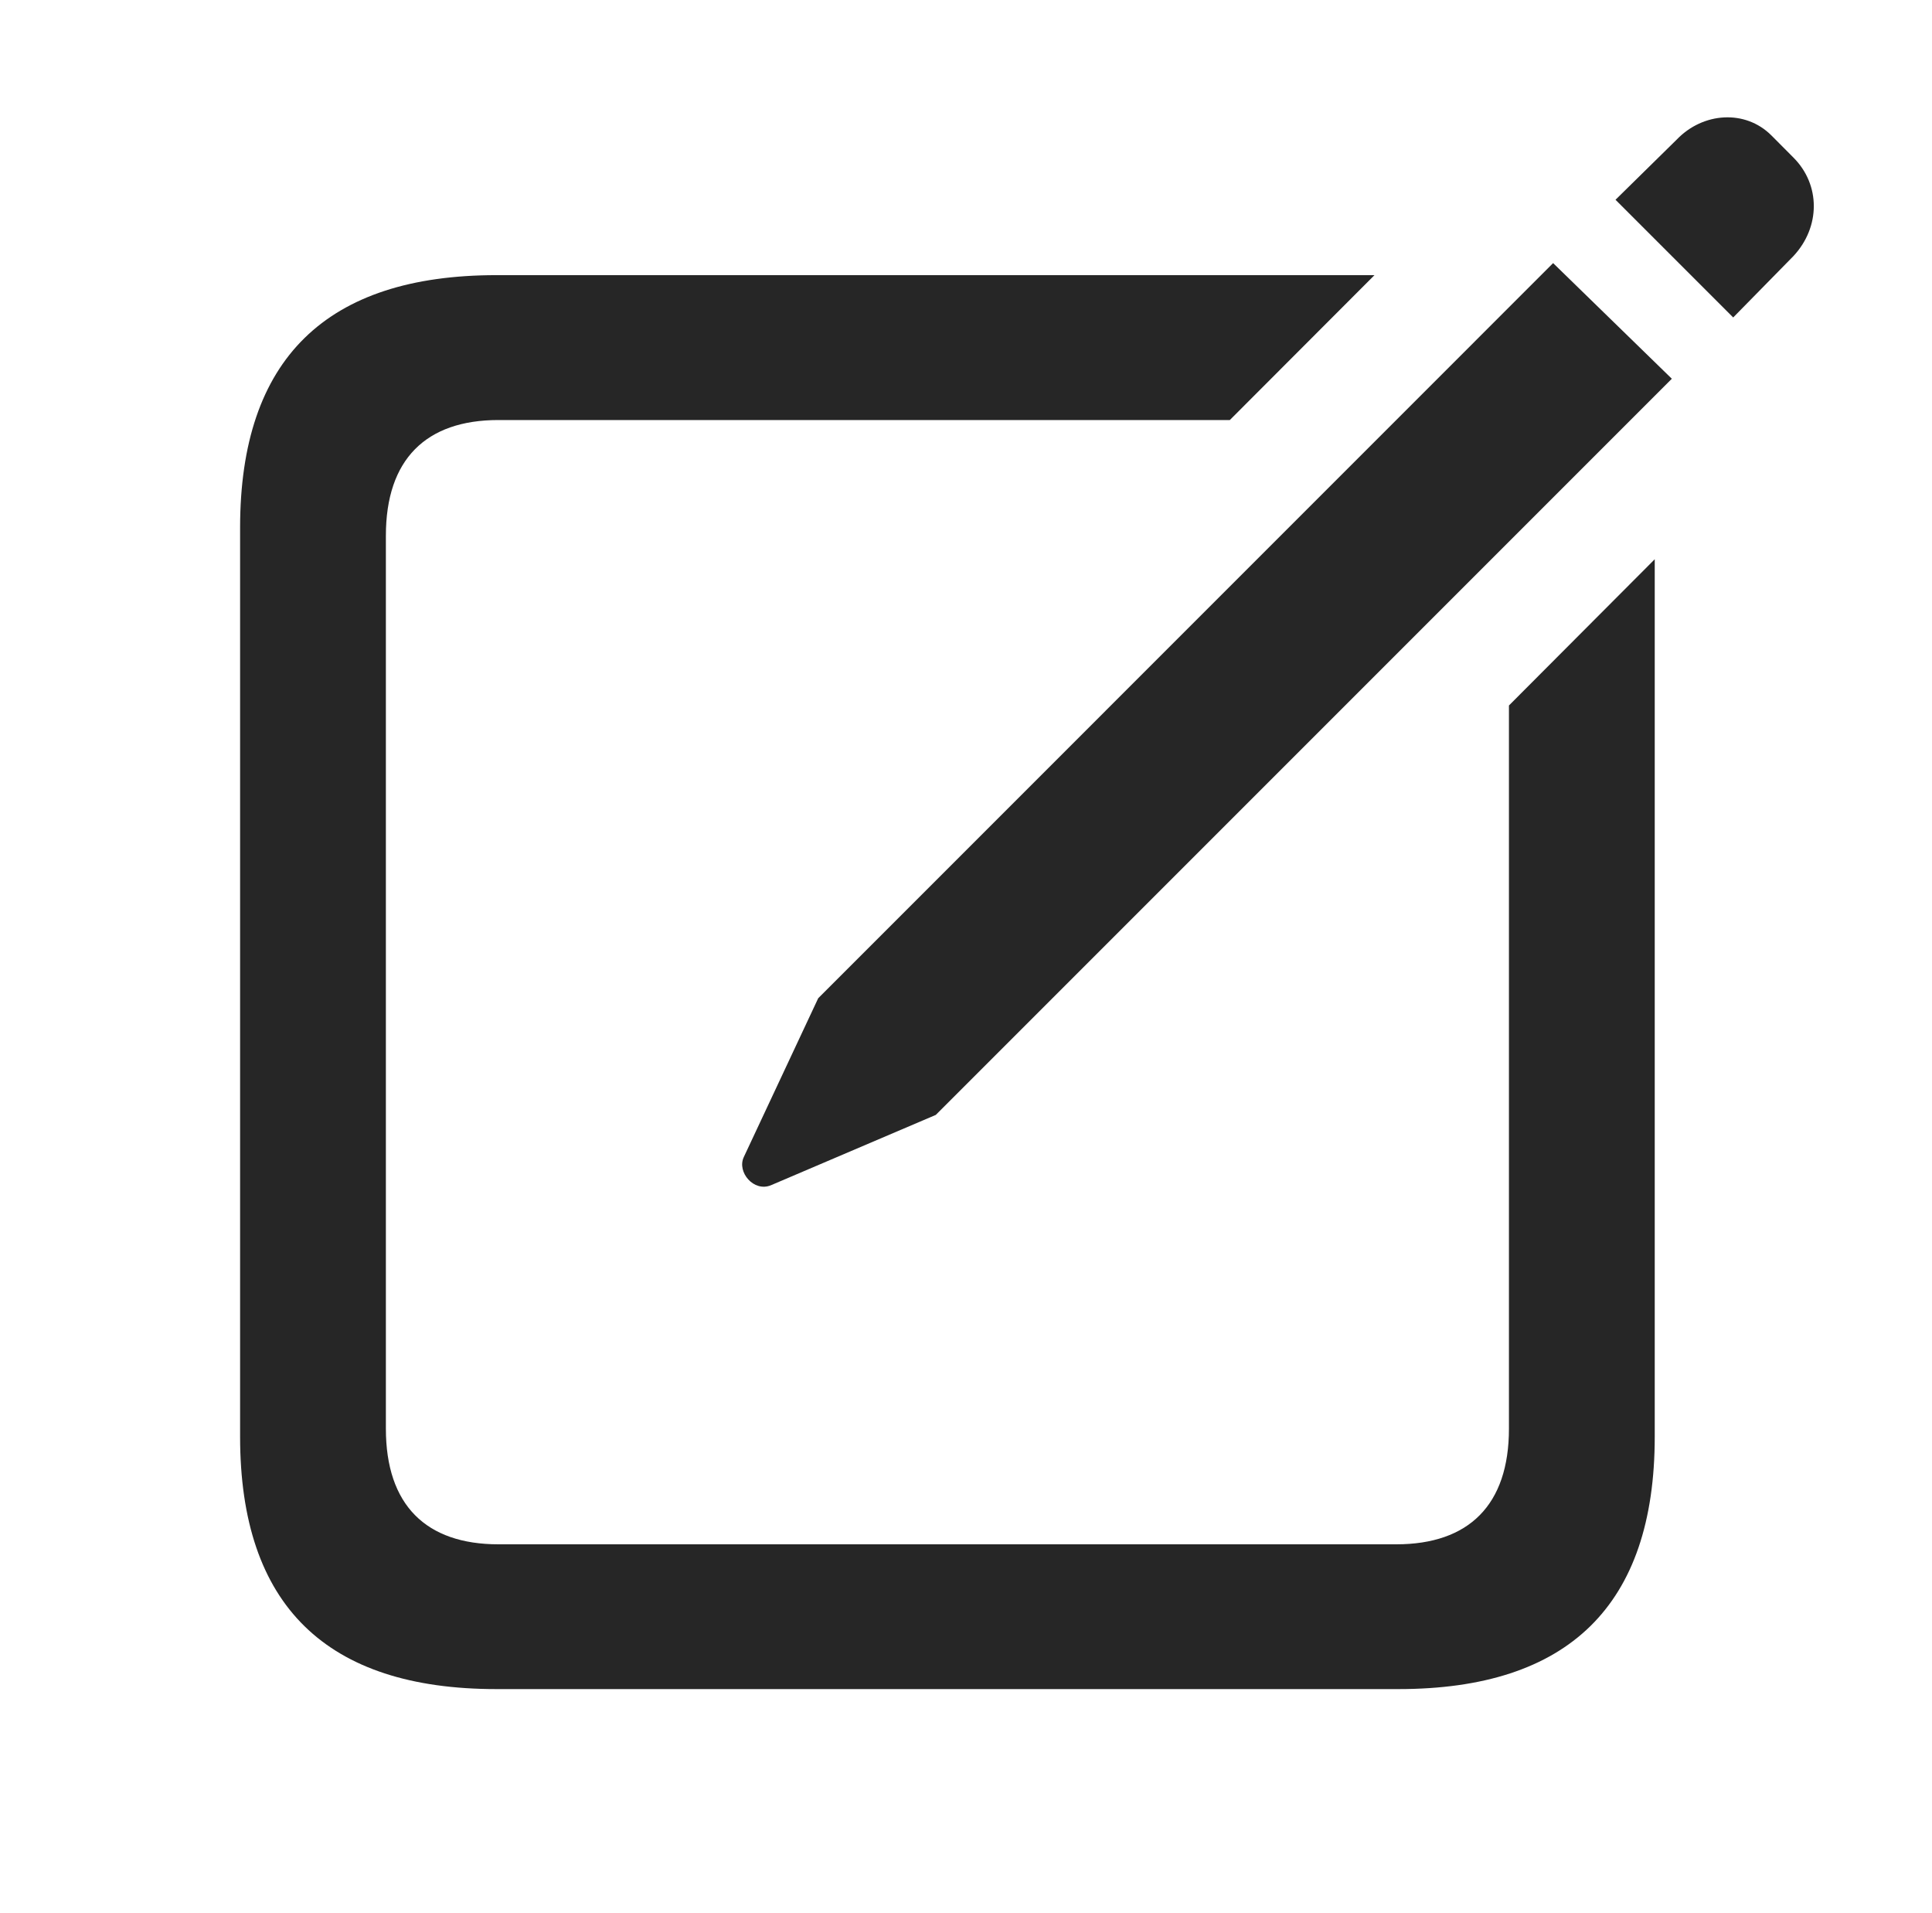 <svg viewBox="0 0 18.765 18.577" xmlns:xlink="http://www.w3.org/1999/xlink" xmlns="http://www.w3.org/2000/svg" version="1.1">
 <g>
  <rect y="0" x="0" width="18.765" opacity="0" height="18.577"></rect>
  <path fill-opacity="0.85" fill="black" d="M11.945 4.079L4.841 4.079C4.138 4.079 3.748 4.46 3.748 5.202L3.748 13.874C3.748 14.616 4.138 14.997 4.841 14.997L13.562 14.997C14.265 14.997 14.656 14.616 14.656 13.874L14.656 6.851L16.072 5.431L16.072 13.952C16.072 15.592 15.232 16.403 13.582 16.403L4.822 16.403C3.171 16.403 2.332 15.592 2.332 13.952L2.332 5.124C2.332 3.483 3.171 2.672 4.822 2.672L13.35 2.672Z"></path>
  <path fill-opacity="0.85" fill="black" d="M7.488 11.51L9.089 10.827L16.238 3.678L15.085 2.555L7.947 9.694L7.224 11.237C7.156 11.383 7.322 11.579 7.488 11.51ZM16.834 3.083L17.419 2.487C17.683 2.204 17.683 1.794 17.419 1.53L17.205 1.315C16.951 1.061 16.541 1.09 16.287 1.354L15.691 1.94Z"></path>
 </g>
</svg>
